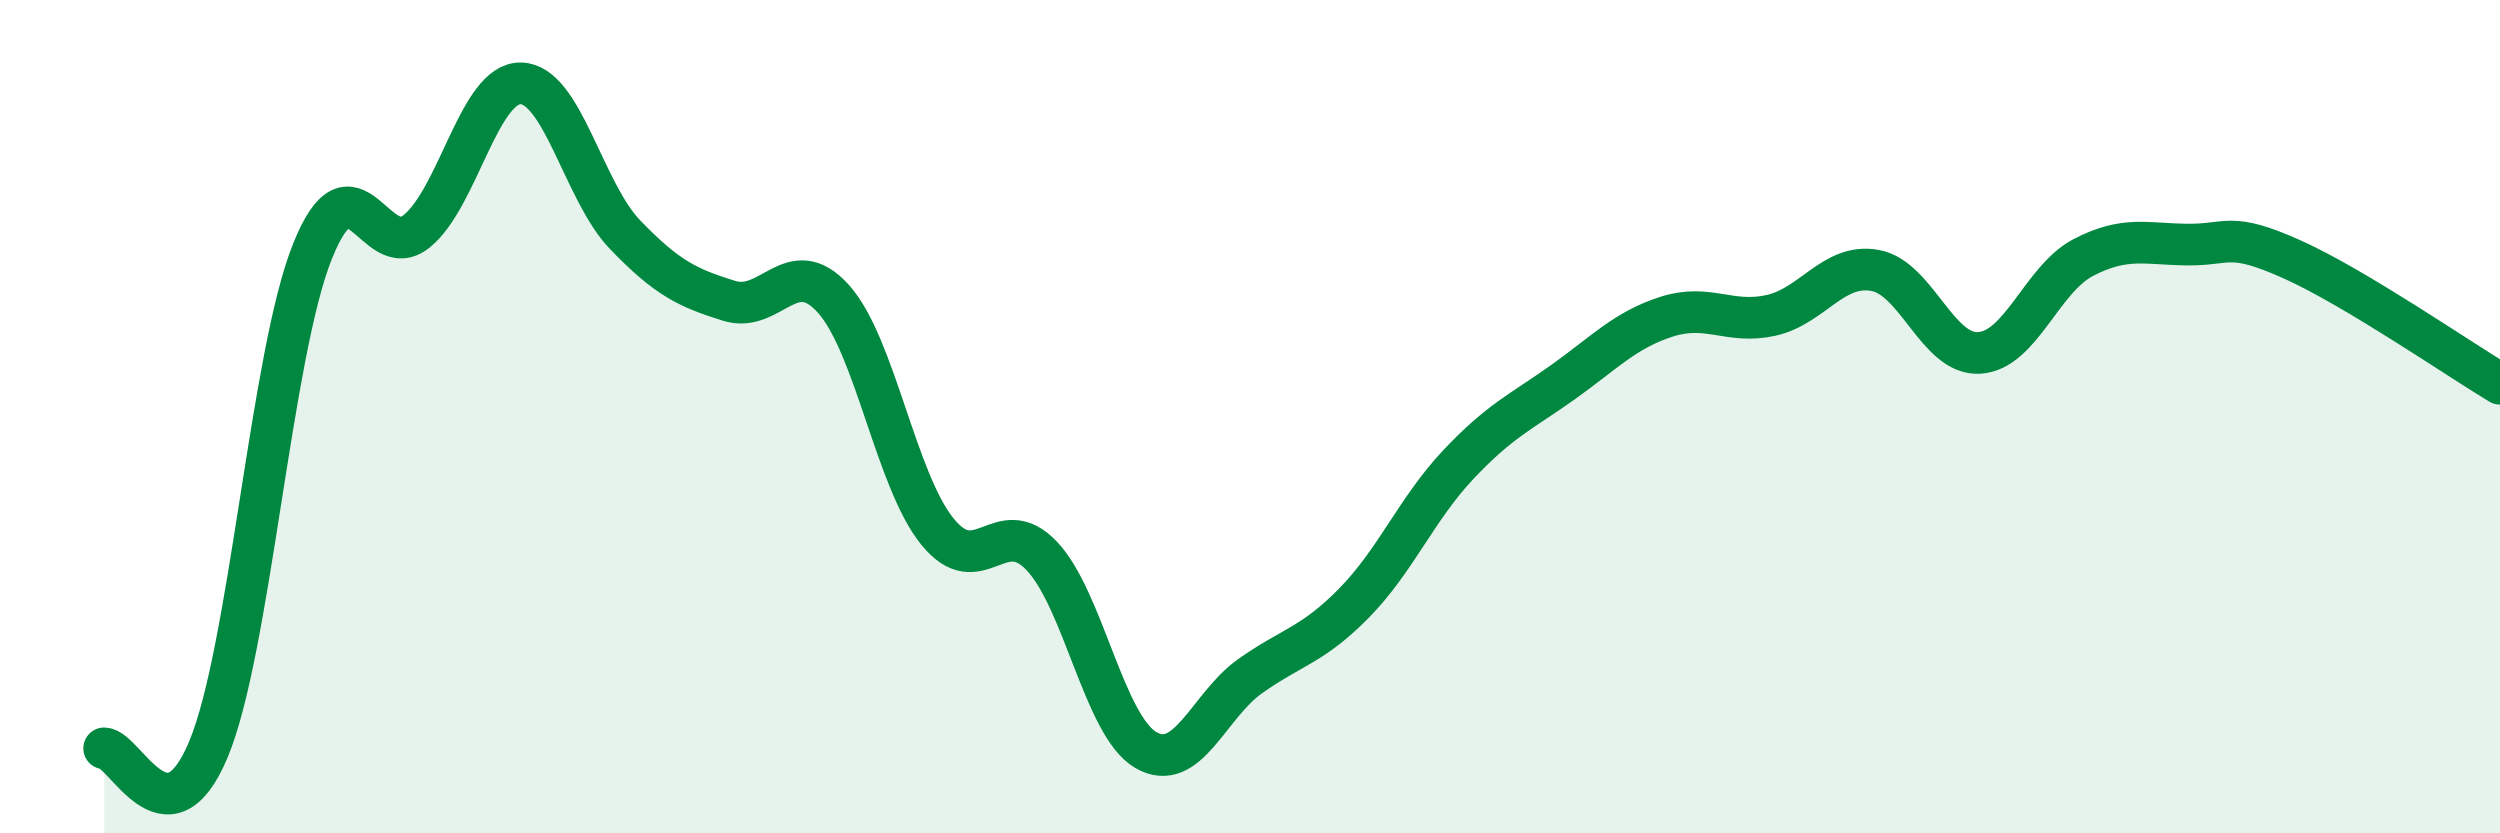 
    <svg width="60" height="20" viewBox="0 0 60 20" xmlns="http://www.w3.org/2000/svg">
      <path
        d="M 2.5,17.96 C 3,17.97 4,20.38 5,17.99 C 6,15.6 6.5,8.52 7.5,6.03 C 8.5,3.54 9,6.36 10,5.55 C 11,4.74 11.5,1.98 12.5,2 C 13.5,2.02 14,4.59 15,5.63 C 16,6.67 16.5,6.91 17.5,7.22 C 18.5,7.53 19,6.06 20,7.17 C 21,8.28 21.5,11.53 22.5,12.76 C 23.5,13.99 24,12.29 25,13.34 C 26,14.39 26.5,17.42 27.5,18 C 28.5,18.58 29,16.94 30,16.23 C 31,15.52 31.5,15.49 32.5,14.47 C 33.5,13.45 34,12.21 35,11.15 C 36,10.09 36.5,9.89 37.5,9.18 C 38.5,8.47 39,7.92 40,7.6 C 41,7.28 41.5,7.79 42.5,7.57 C 43.5,7.35 44,6.31 45,6.49 C 46,6.67 46.5,8.53 47.5,8.47 C 48.5,8.41 49,6.7 50,6.18 C 51,5.66 51.5,5.86 52.5,5.87 C 53.5,5.88 53.5,5.55 55,6.22 C 56.5,6.89 59,8.61 60,9.21L60 20L2.5 20Z"
        fill="#008740"
        opacity="0.1"
        stroke-linecap="round"
        stroke-linejoin="round"
      />
      <path
        d="M 2.5,17.96 C 3,17.97 4,20.38 5,17.99 C 6,15.6 6.5,8.52 7.5,6.03 C 8.5,3.54 9,6.36 10,5.55 C 11,4.74 11.5,1.98 12.5,2 C 13.5,2.02 14,4.59 15,5.63 C 16,6.67 16.5,6.91 17.5,7.22 C 18.5,7.53 19,6.06 20,7.17 C 21,8.28 21.5,11.53 22.5,12.76 C 23.5,13.99 24,12.29 25,13.34 C 26,14.39 26.5,17.42 27.5,18 C 28.5,18.58 29,16.94 30,16.23 C 31,15.52 31.5,15.49 32.5,14.47 C 33.5,13.45 34,12.21 35,11.15 C 36,10.09 36.5,9.89 37.5,9.18 C 38.5,8.47 39,7.92 40,7.6 C 41,7.28 41.5,7.79 42.5,7.57 C 43.5,7.35 44,6.31 45,6.49 C 46,6.67 46.5,8.53 47.5,8.47 C 48.5,8.41 49,6.7 50,6.18 C 51,5.66 51.5,5.86 52.5,5.87 C 53.5,5.88 53.5,5.55 55,6.22 C 56.5,6.89 59,8.61 60,9.21"
        stroke="#008740"
        stroke-width="1"
        fill="none"
        stroke-linecap="round"
        stroke-linejoin="round"
      />
    </svg>
  